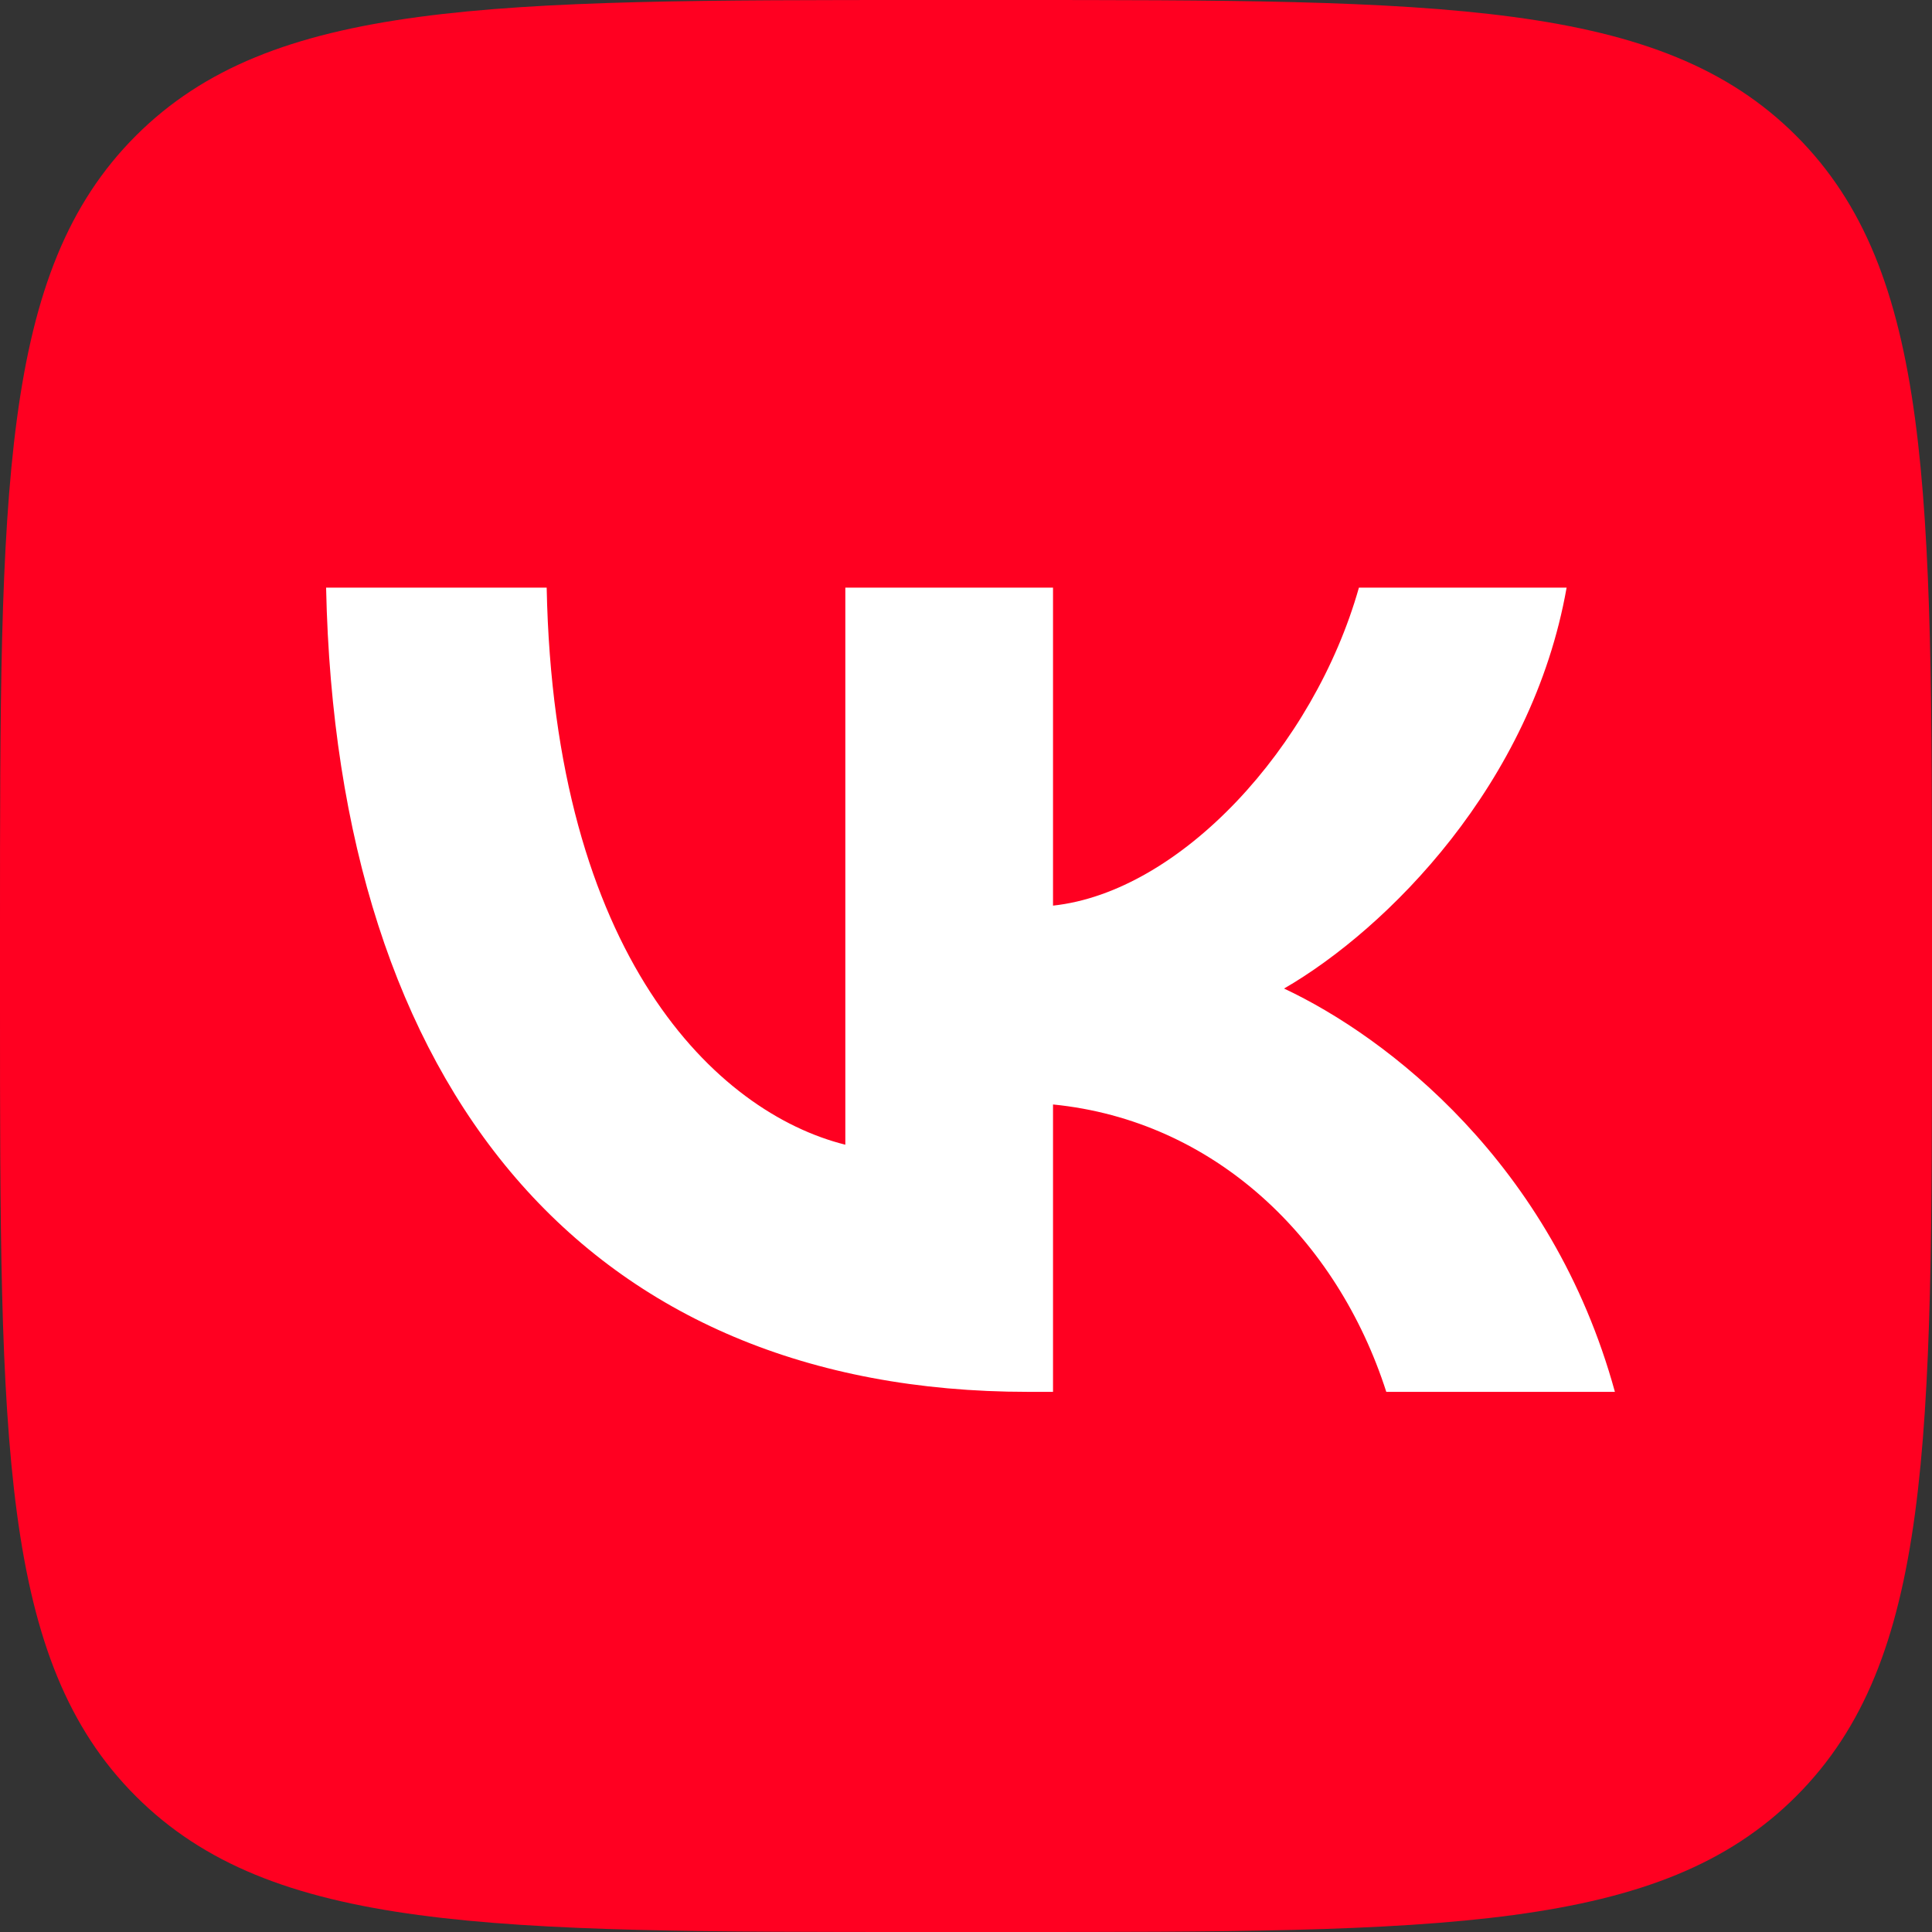 <svg width="100" height="100" viewBox="0 0 100 100" fill="none" xmlns="http://www.w3.org/2000/svg">
<rect x="0" y="0" width="100" height="100" fill="#333333" stroke="none"/>
<path d="M0 48C0 25.372 0 14.059 7.029 7.029C14.059 0 25.372 0 48 0H52C74.627 0 85.941 0 92.971 7.029C100 14.059 100 25.372 100 48V52C100 74.627 100 85.941 92.971 92.971C85.941 100 74.627 100 52 100H48C25.372 100 14.059 100 7.029 92.971C0 85.941 0 74.627 0 52V48Z" fill="#FF0021"/>
<path d="M53.212 72.042C30.42 72.042 17.421 56.417 16.879 30.417H28.296C28.671 49.5 37.087 57.584 43.754 59.25V30.417H54.504V46.875C61.087 46.167 68.003 38.667 70.337 30.417H81.087C79.295 40.584 71.795 48.084 66.462 51.167C71.795 53.667 80.337 60.209 83.587 72.042H71.754C69.212 64.125 62.879 58 54.504 57.167V72.042H53.212Z" fill="white"/>
</svg>

